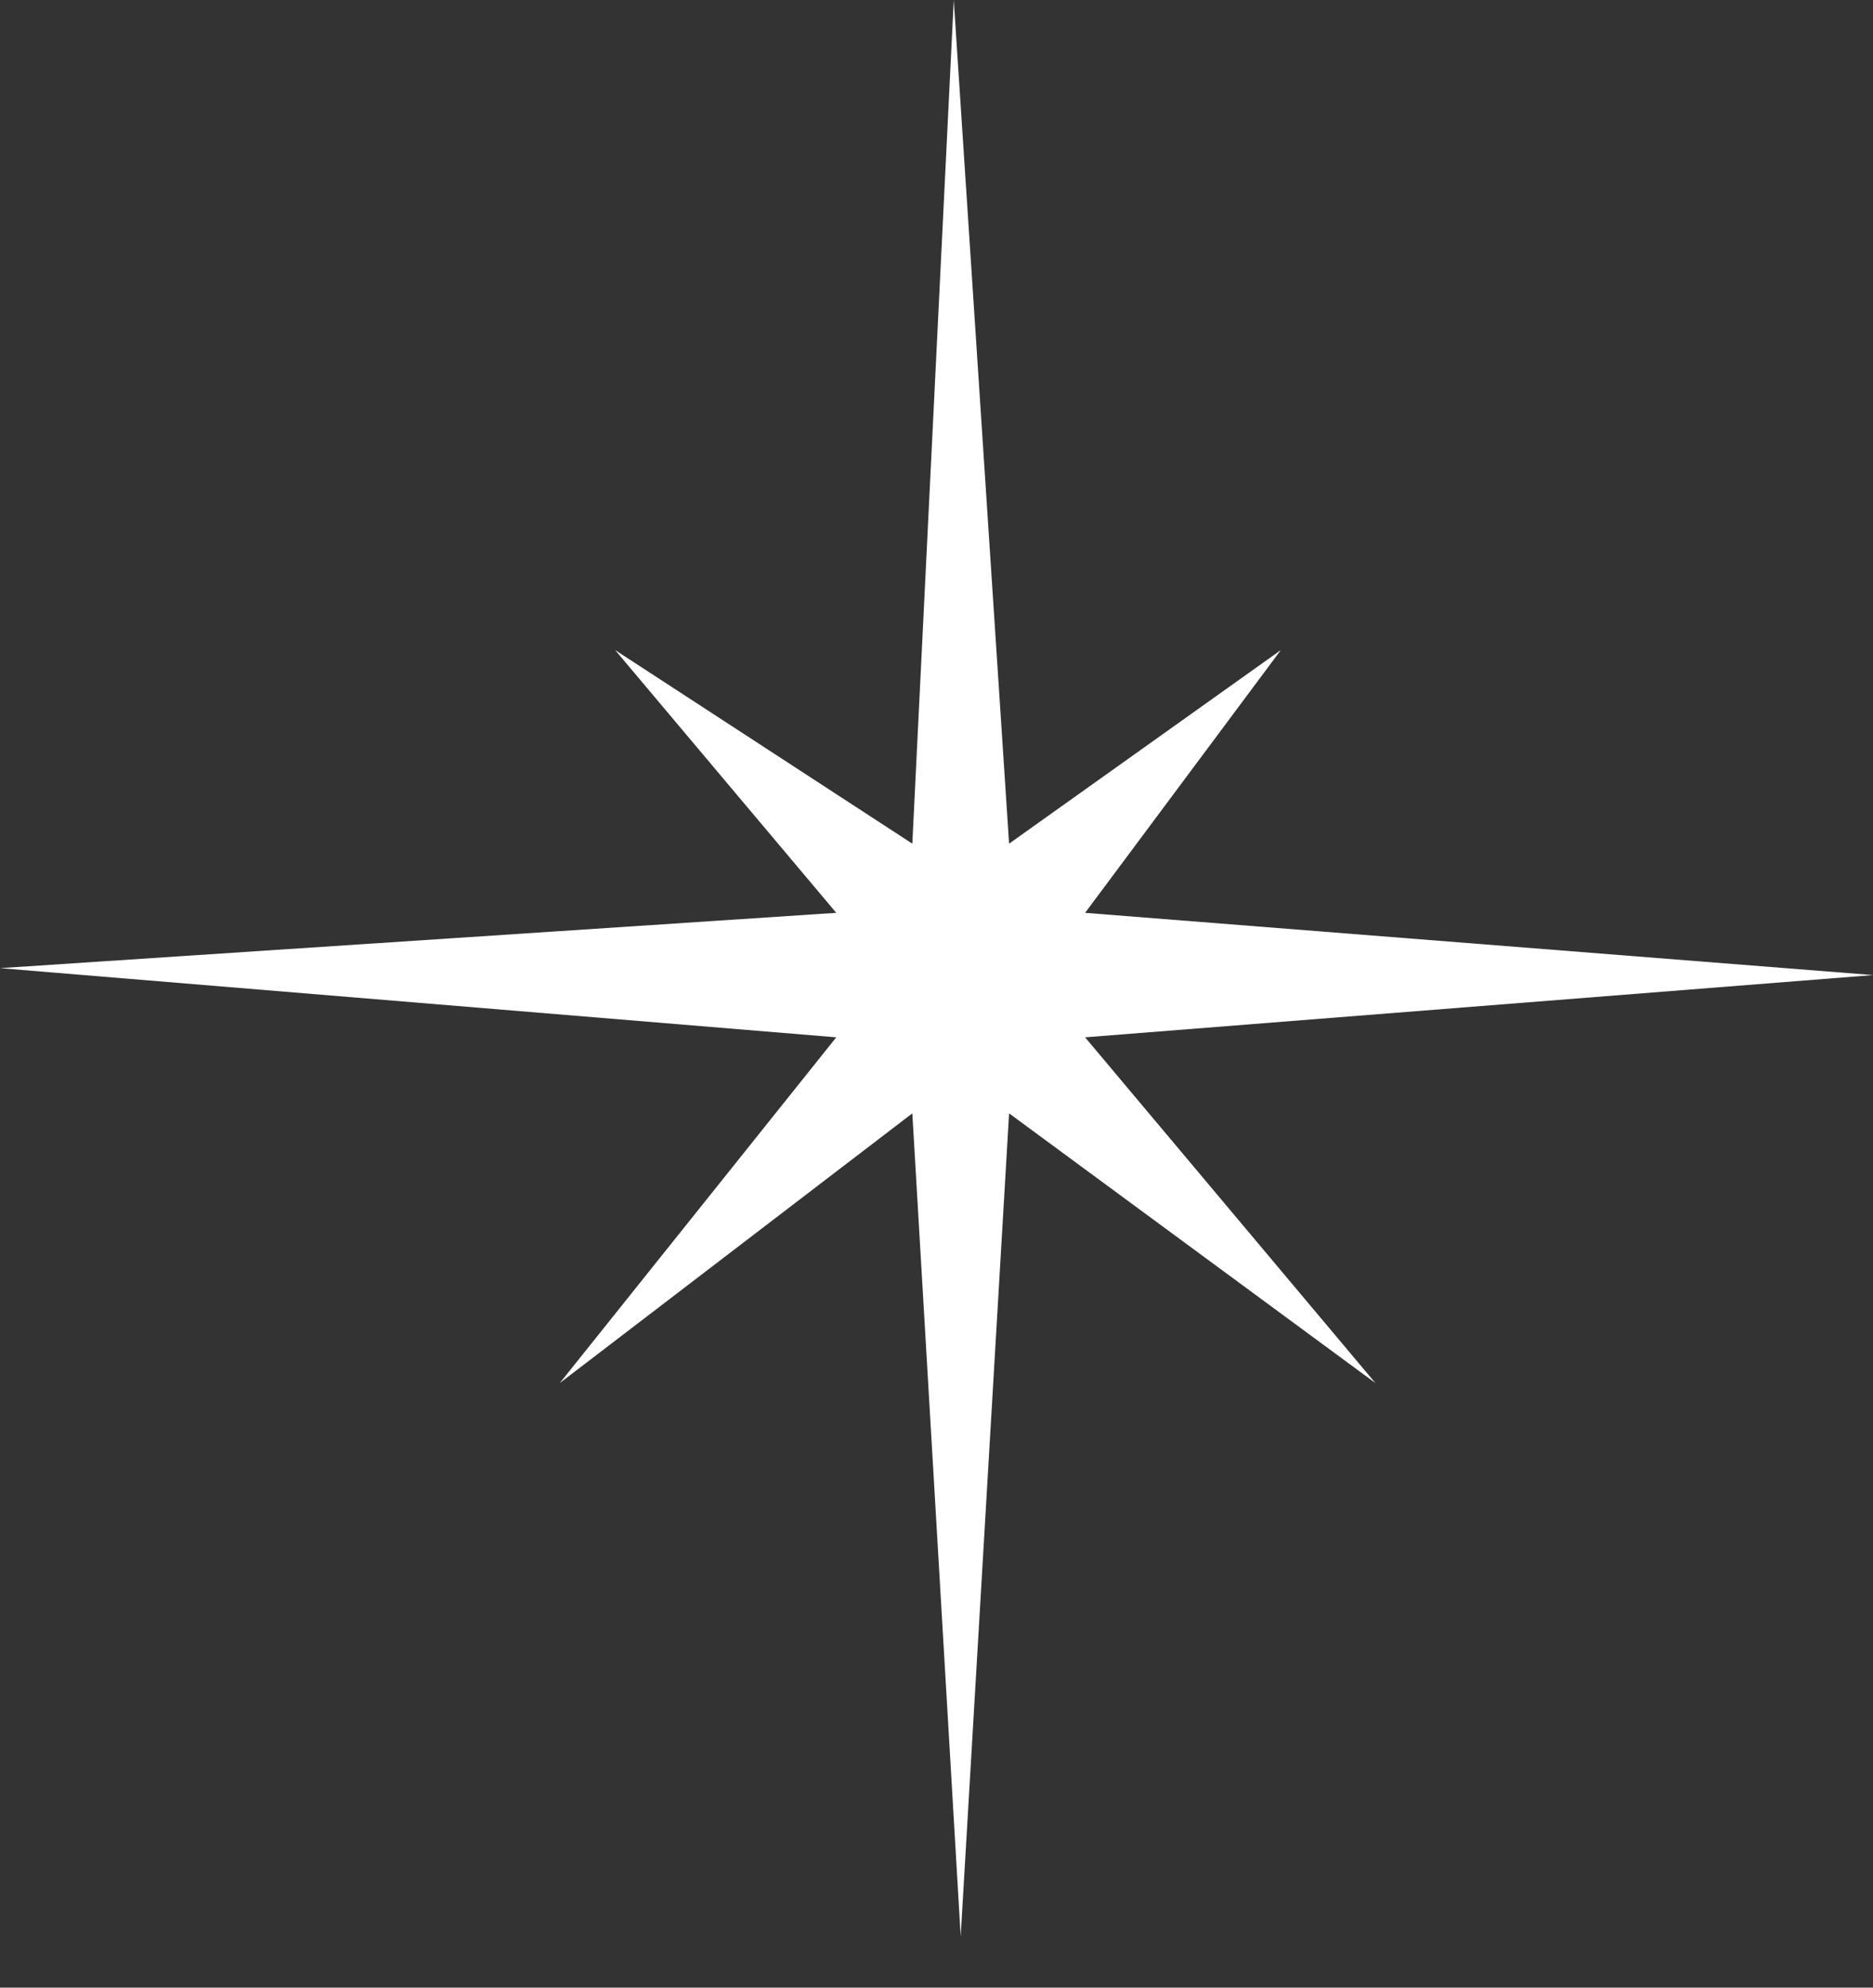 <?xml version="1.0" encoding="UTF-8"?> <svg xmlns="http://www.w3.org/2000/svg" width="33" height="35" viewBox="0 0 33 35" fill="none"><rect x="0" y="0" width="33" height="35" fill="#333333" stroke="none"/> <path d="M16.804 0L17.779 14.856L22.567 11.447L19.118 16.074L33 17.17L19.118 18.266L24.233 24.354L17.779 19.605L16.926 34.096L16.074 19.605L9.863 24.354L14.734 18.266L0 17.048L14.734 16.074L10.838 11.447L16.074 14.856L16.804 0Z" fill="white"></path> </svg> 